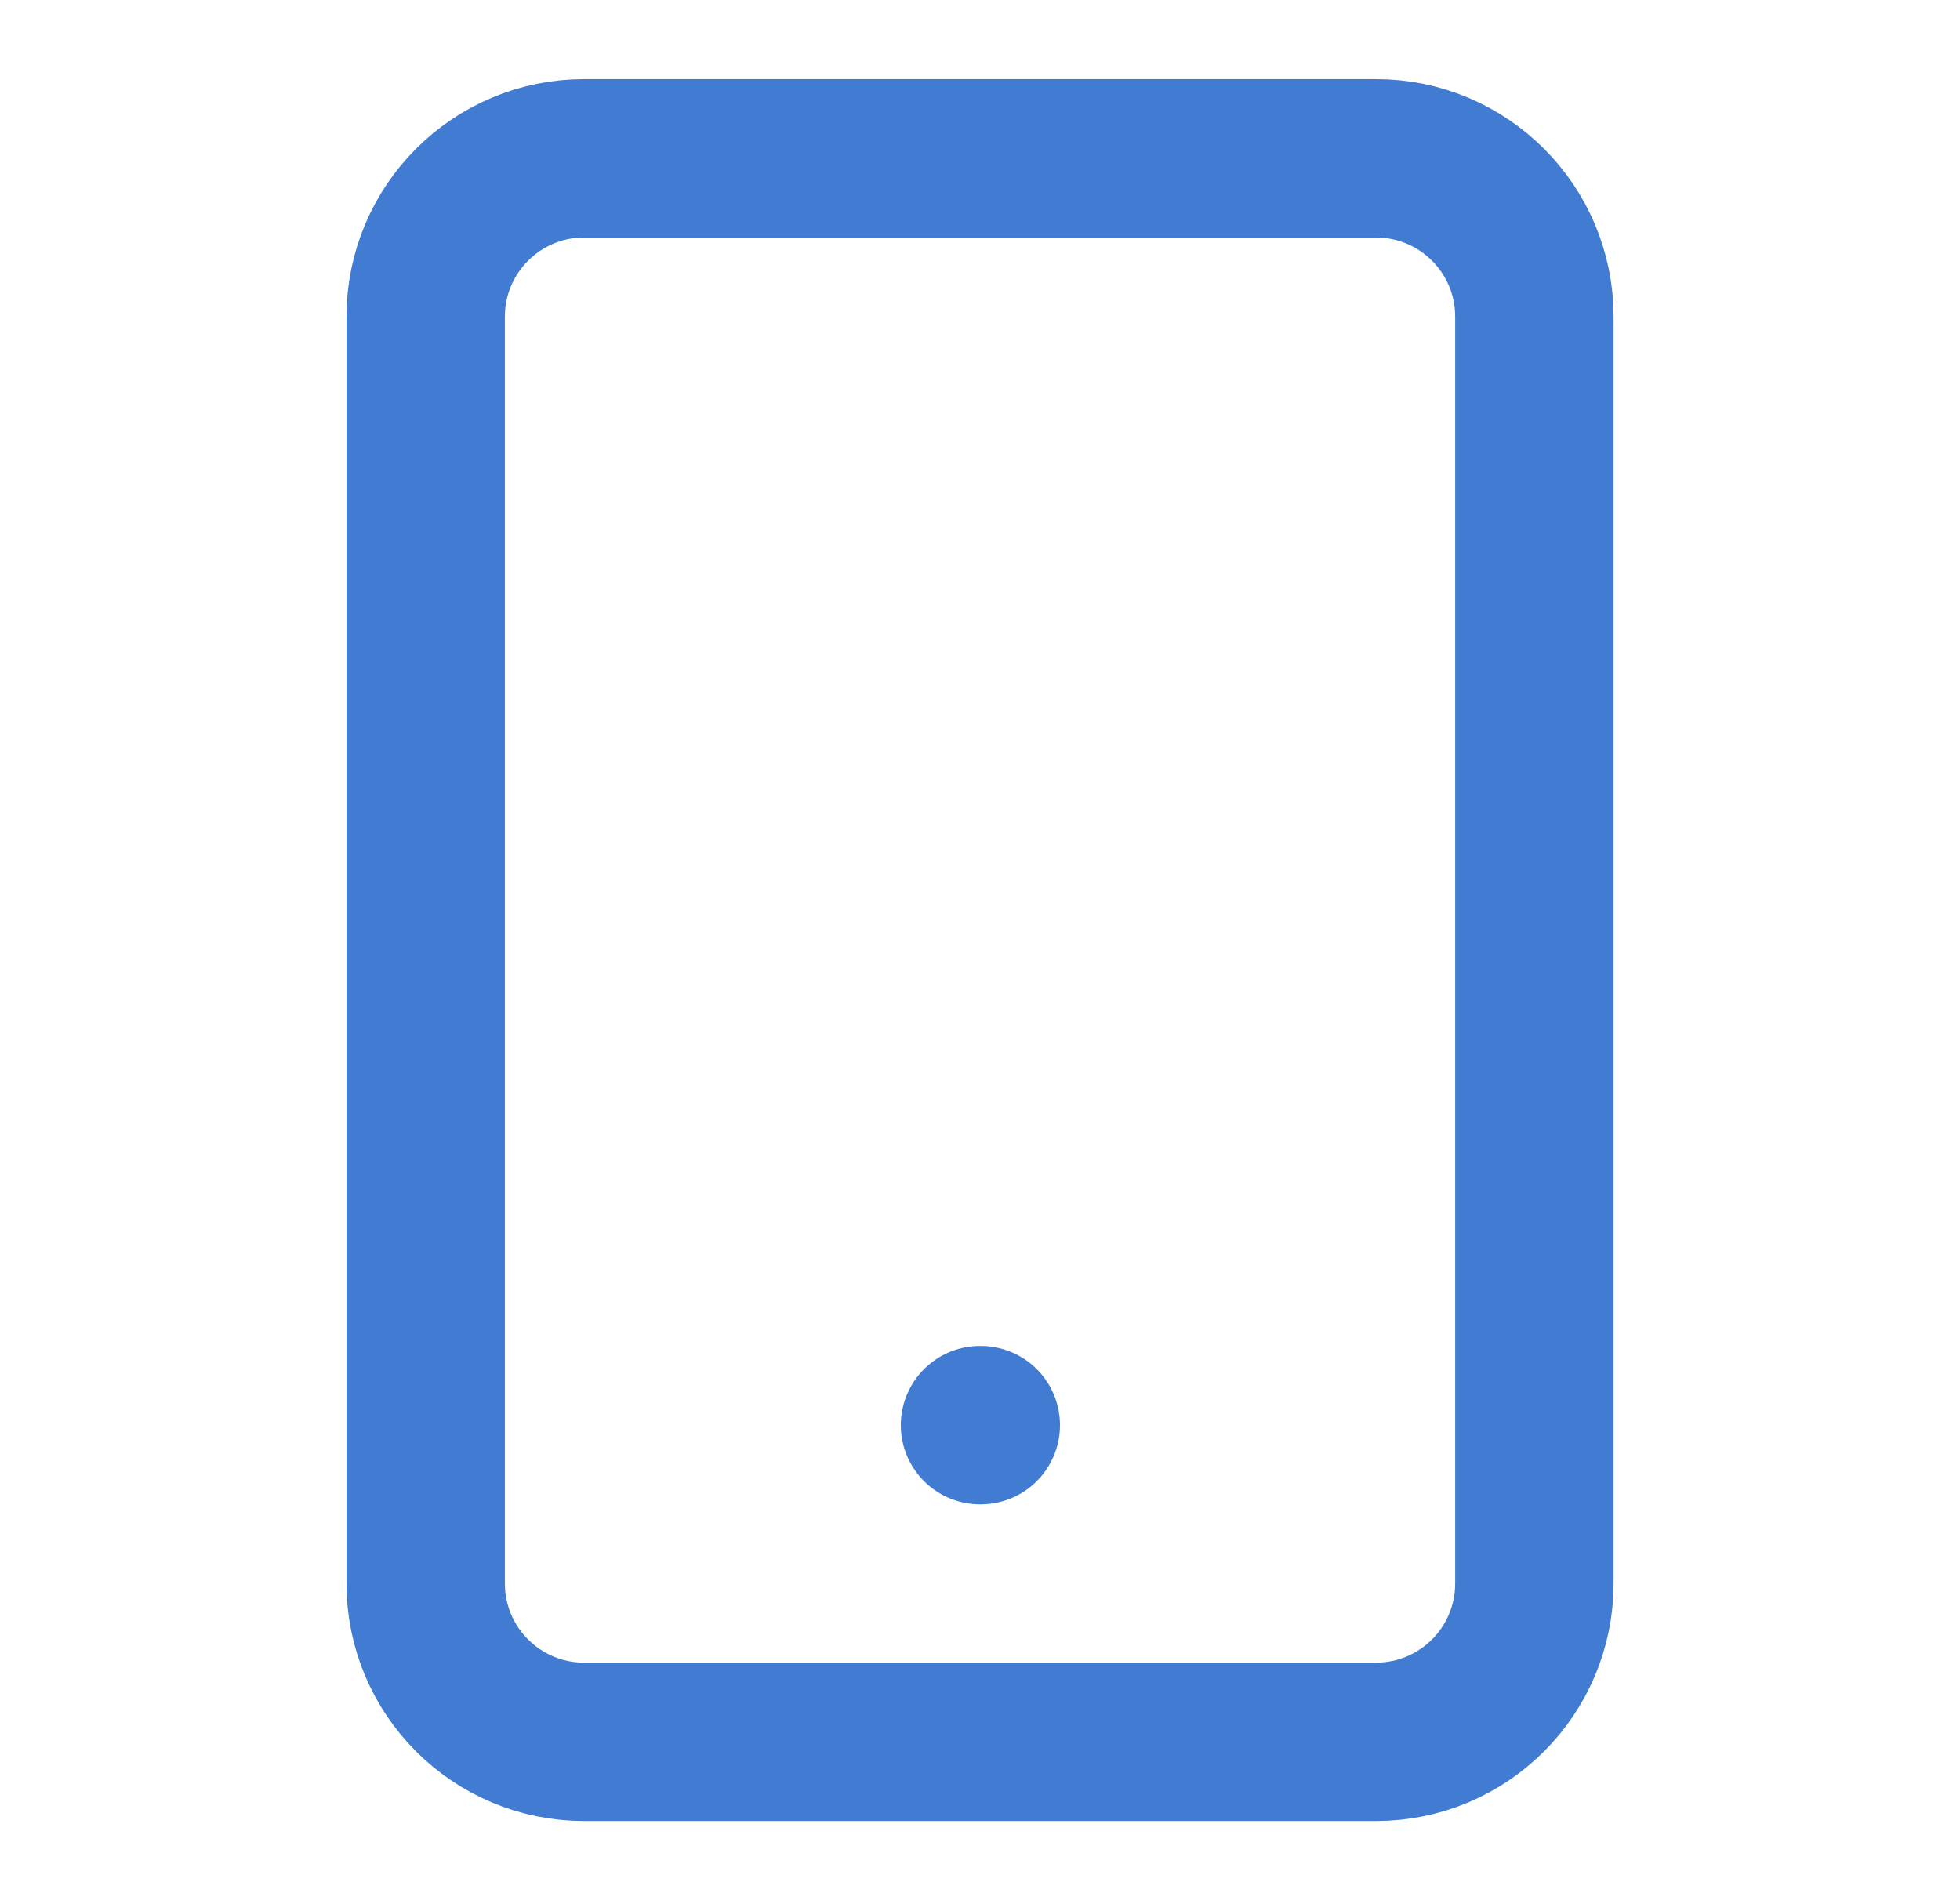 <svg width="33" height="32" viewBox="0 0 33 32" fill="none" xmlns="http://www.w3.org/2000/svg">
<path d="M23.167 2.666H9.834C8.361 2.666 7.167 3.86 7.167 5.333V26.666C7.167 28.139 8.361 29.333 9.834 29.333H23.167C24.64 29.333 25.834 28.139 25.834 26.666V5.333C25.834 3.86 24.64 2.666 23.167 2.666Z" stroke="#427BD2" stroke-width="2.667" stroke-linecap="round" stroke-linejoin="round"/>
<path d="M16.5 24H16.513" stroke="#427BD2" stroke-width="2.667" stroke-linecap="round" stroke-linejoin="round"/>
</svg>
